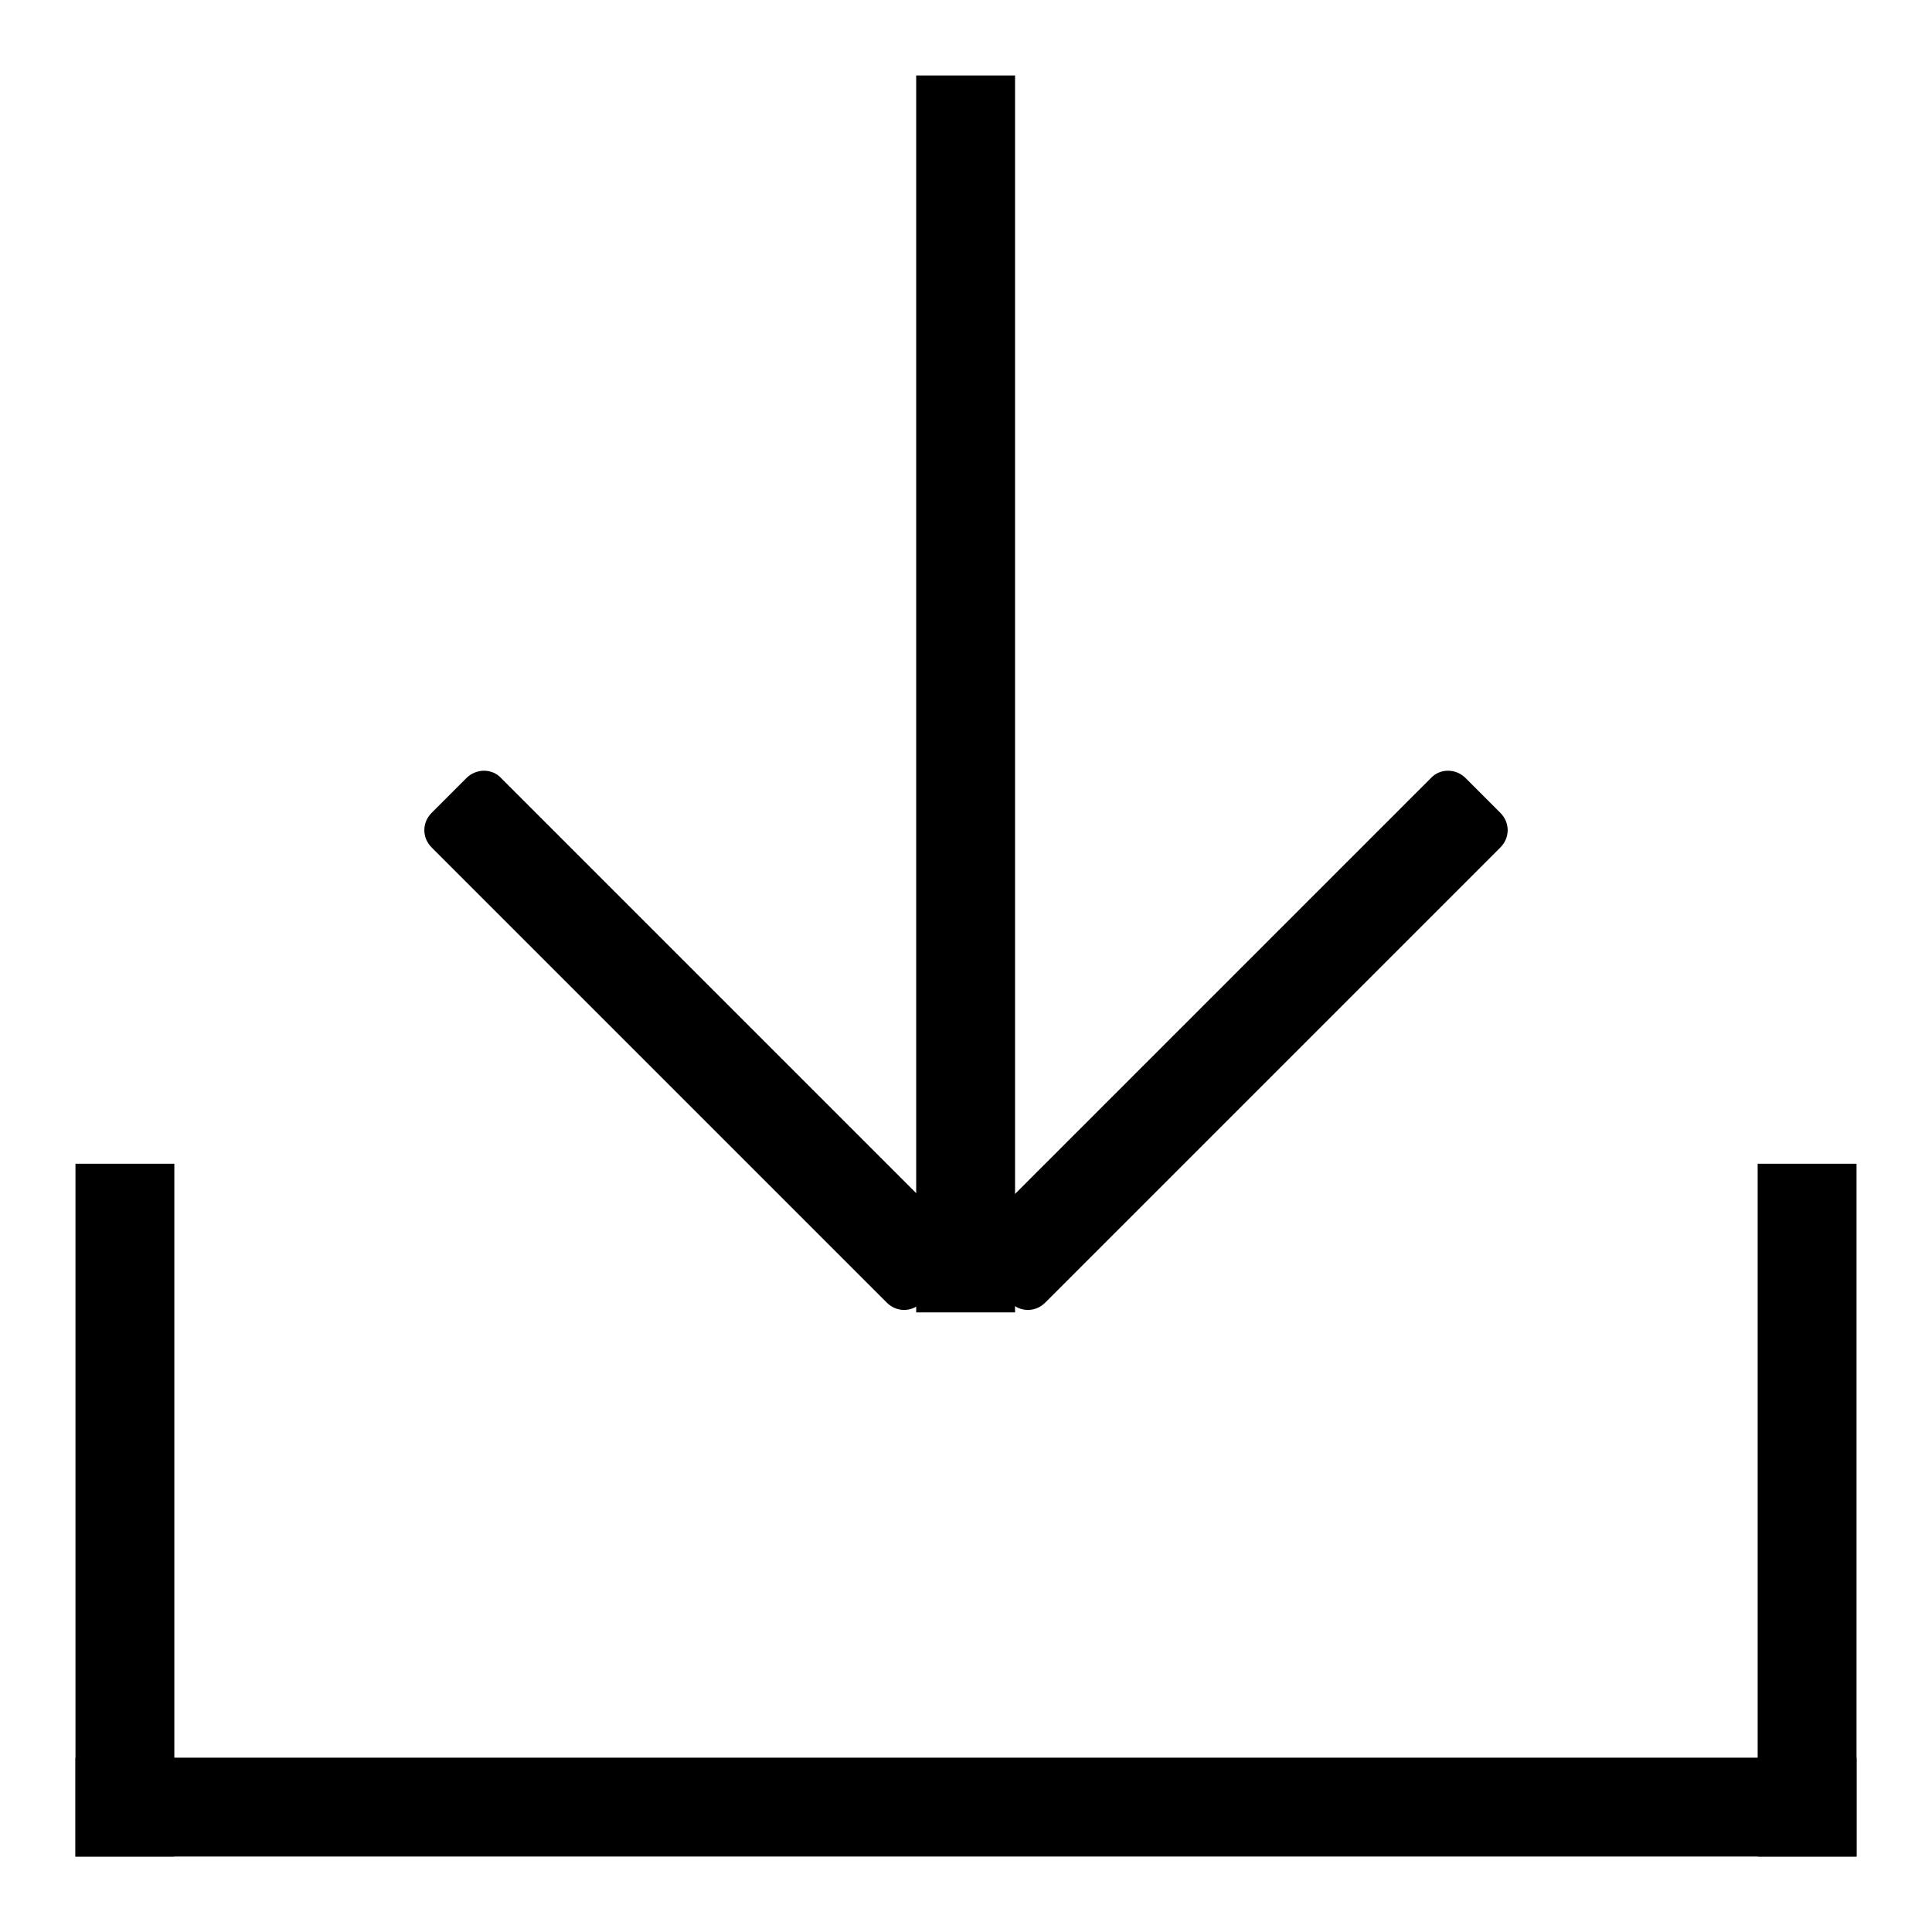 <?xml version="1.0" encoding="utf-8"?>
<!-- Svg Vector Icons : http://www.onlinewebfonts.com/icon -->
<!DOCTYPE svg PUBLIC "-//W3C//DTD SVG 1.1//EN" "http://www.w3.org/Graphics/SVG/1.1/DTD/svg11.dtd">
<svg version="1.1" xmlns="http://www.w3.org/2000/svg" xmlns:xlink="http://www.w3.org/1999/xlink" x="0px" y="0px" viewBox="0 0 256 256" enable-background="new 0 0 256 256" xml:space="preserve">
<g><g><path fill="#000000" d="M121.4,10h13.1v163.9h-13.1V10z"/><path fill="#000000" d="M61.8,103.1l-4.6,4.6c-1.3,1.3-1.3,3.3,0,4.6l60.3,60.3c1.3,1.3,3.3,1.3,4.6,0l4.6-4.6c1.3-1.3,1.3-3.3,0-4.6l-60.3-60.3C65.2,101.8,63.1,101.8,61.8,103.1z"/><path fill="#000000" d="M194.2,103.1l4.6,4.6c1.3,1.3,1.3,3.3,0,4.6l-60.3,60.3c-1.3,1.3-3.3,1.3-4.6,0l-4.6-4.6c-1.3-1.3-1.3-3.3,0-4.6l60.3-60.3C190.8,101.8,192.9,101.8,194.2,103.1z"/><path fill="#000000" d="M10,154.2h13.1V246H10V154.2L10,154.2z"/><path fill="#000000" d="M10,232.9h236V246H10V232.9z"/><path fill="#000000" d="M232.9,154.2H246V246h-13.1V154.2L232.9,154.2z"/></g></g>
</svg>